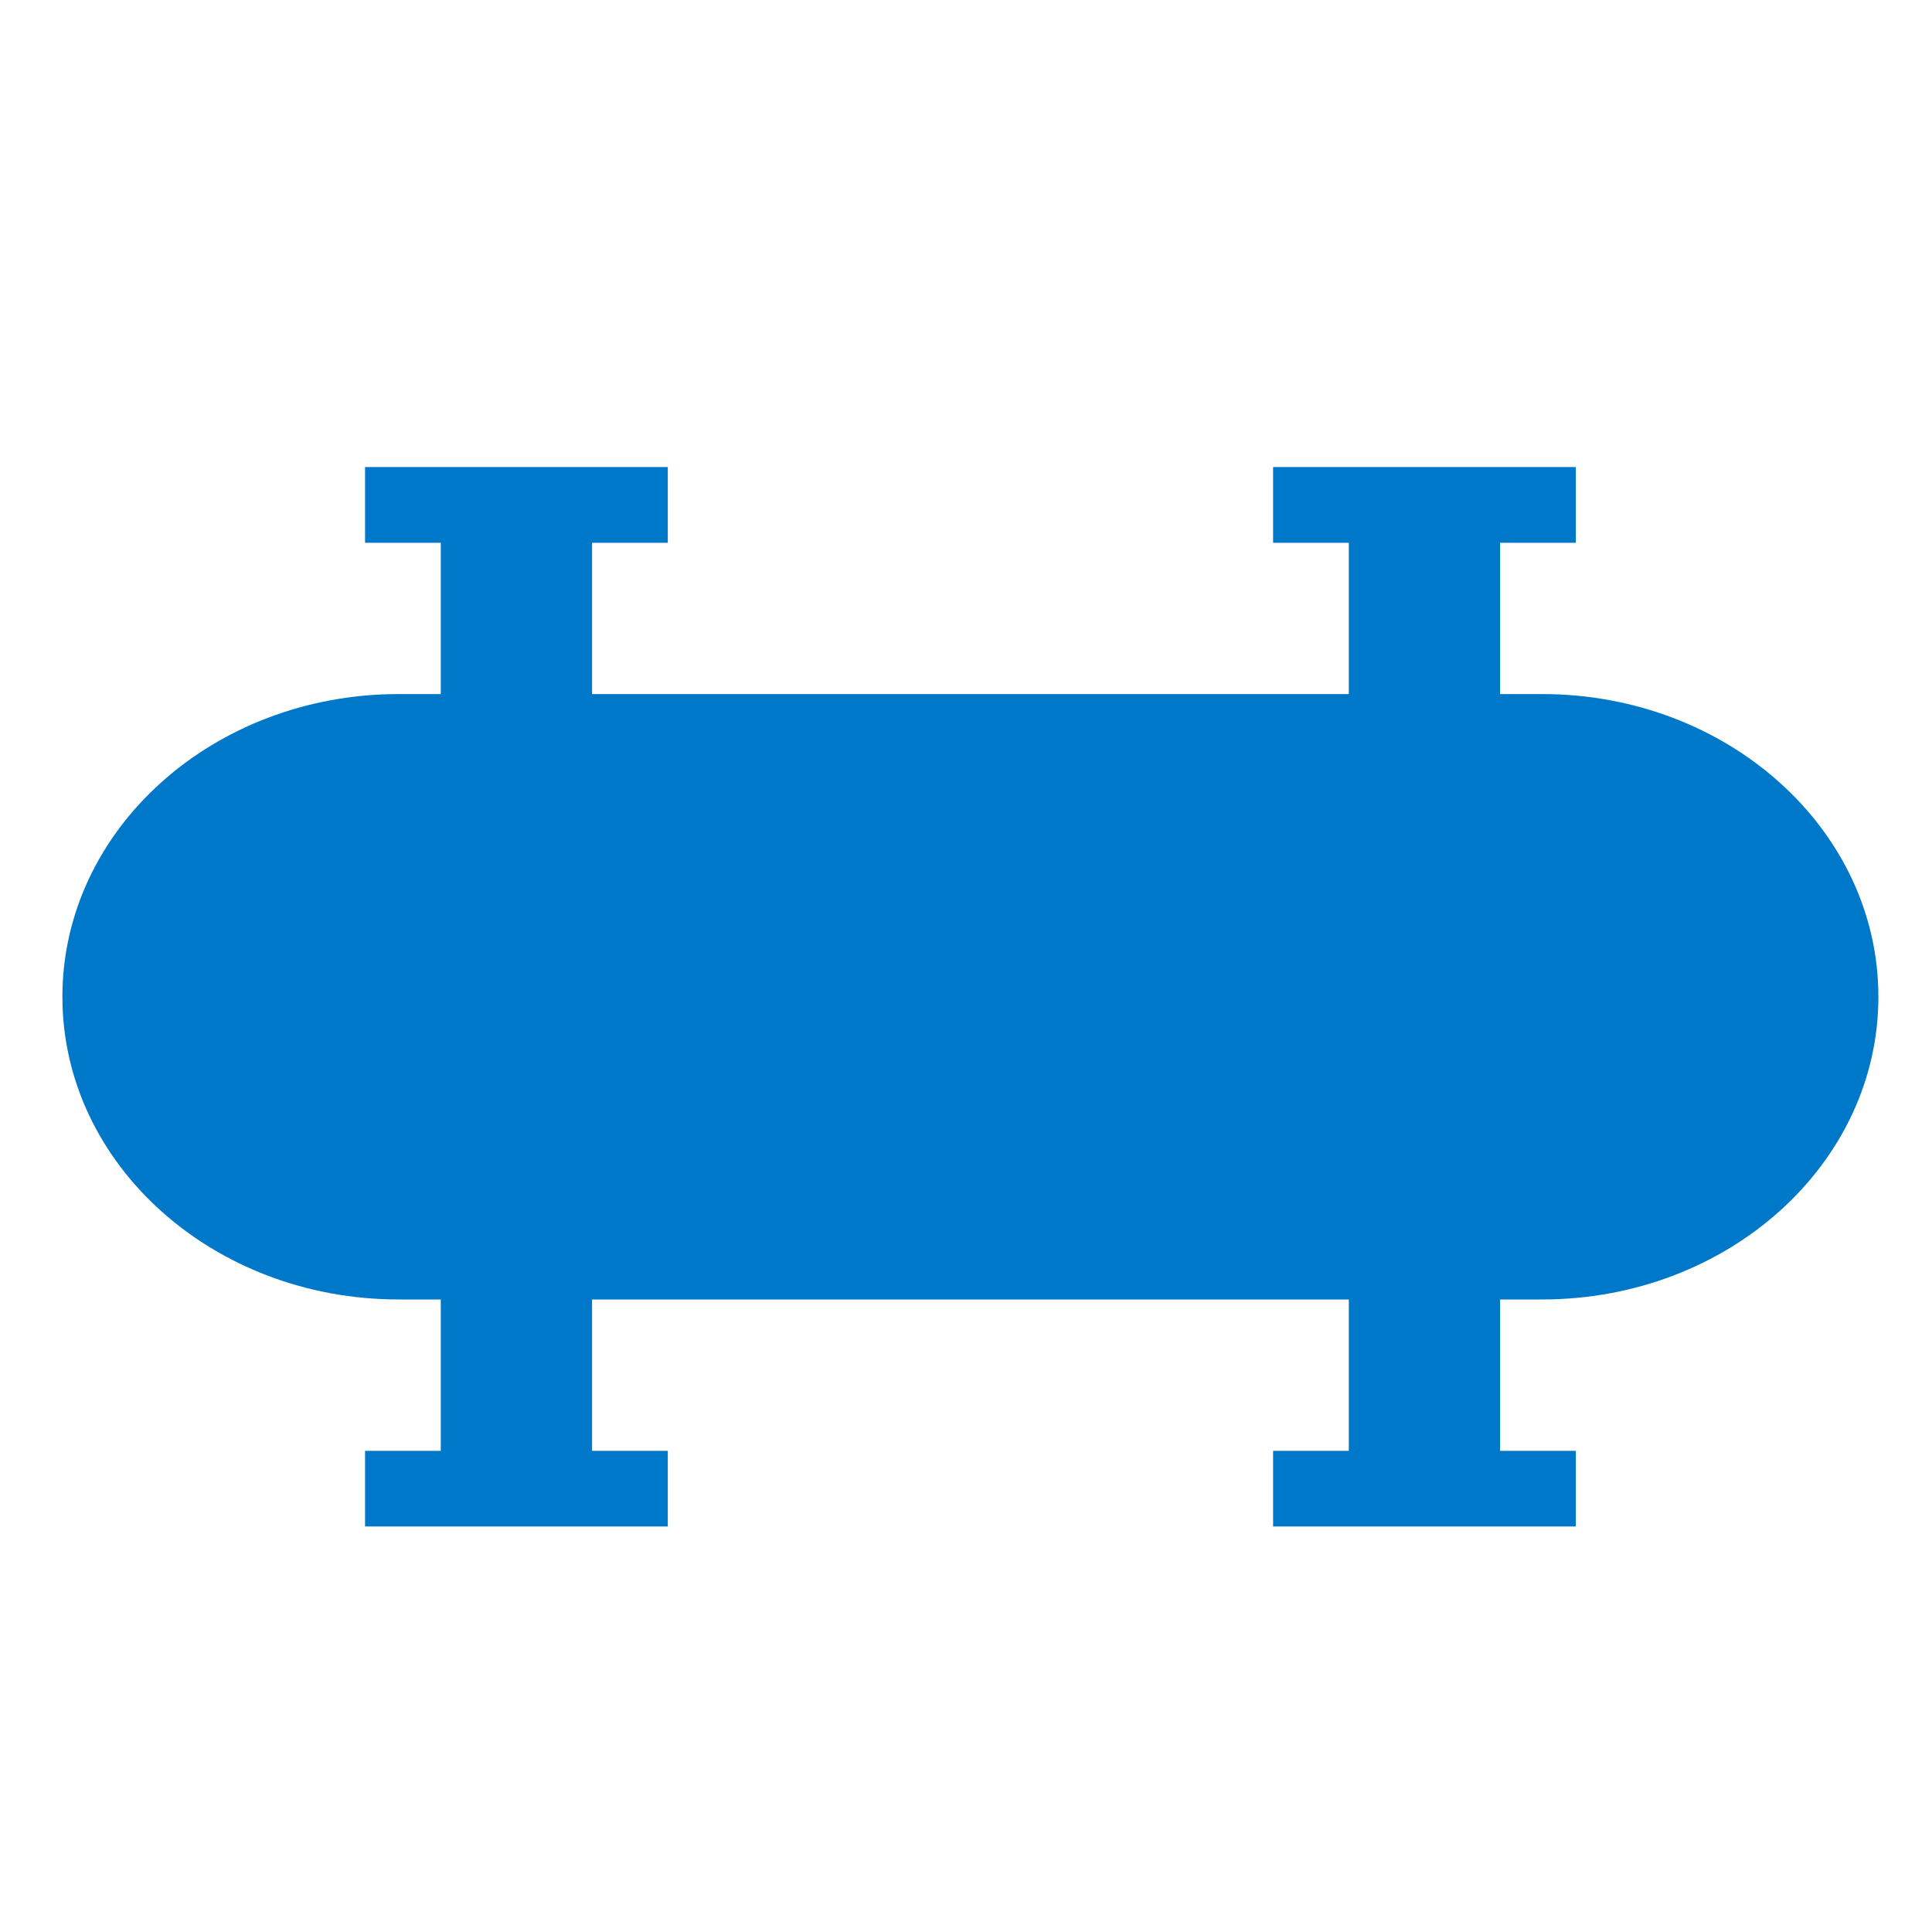 <?xml version="1.0" encoding="UTF-8"?><svg id="Layer_1" xmlns="http://www.w3.org/2000/svg" viewBox="0 0 200 200"><defs><style>.cls-1{fill:#0078c9;}</style></defs><path class="cls-1" d="M159.64,71.85H41.27c-19.23,0-34.81,14.03-34.81,31.34s15.59,31.33,34.81,31.33h118.37c19.23,0,34.81-14.02,34.81-31.33s-15.59-31.34-34.81-31.34Z"/><polygon class="cls-1" points="139.63 79.69 155.29 79.69 155.29 56.19 163.13 56.19 163.13 48.35 131.79 48.35 131.79 56.19 139.63 56.19 139.63 79.69"/><polygon class="cls-1" points="45.63 79.69 61.29 79.69 61.29 56.19 69.13 56.19 69.13 48.35 37.79 48.35 37.79 56.19 45.63 56.19 45.63 79.69"/><polygon class="cls-1" points="61.29 126.69 45.63 126.69 45.63 150.19 37.79 150.19 37.79 158.02 69.13 158.02 69.13 150.19 61.29 150.19 61.29 126.69"/><polygon class="cls-1" points="155.29 126.69 139.63 126.69 139.63 150.19 131.79 150.19 131.79 158.02 163.13 158.02 163.13 150.19 155.29 150.19 155.29 126.69"/></svg>